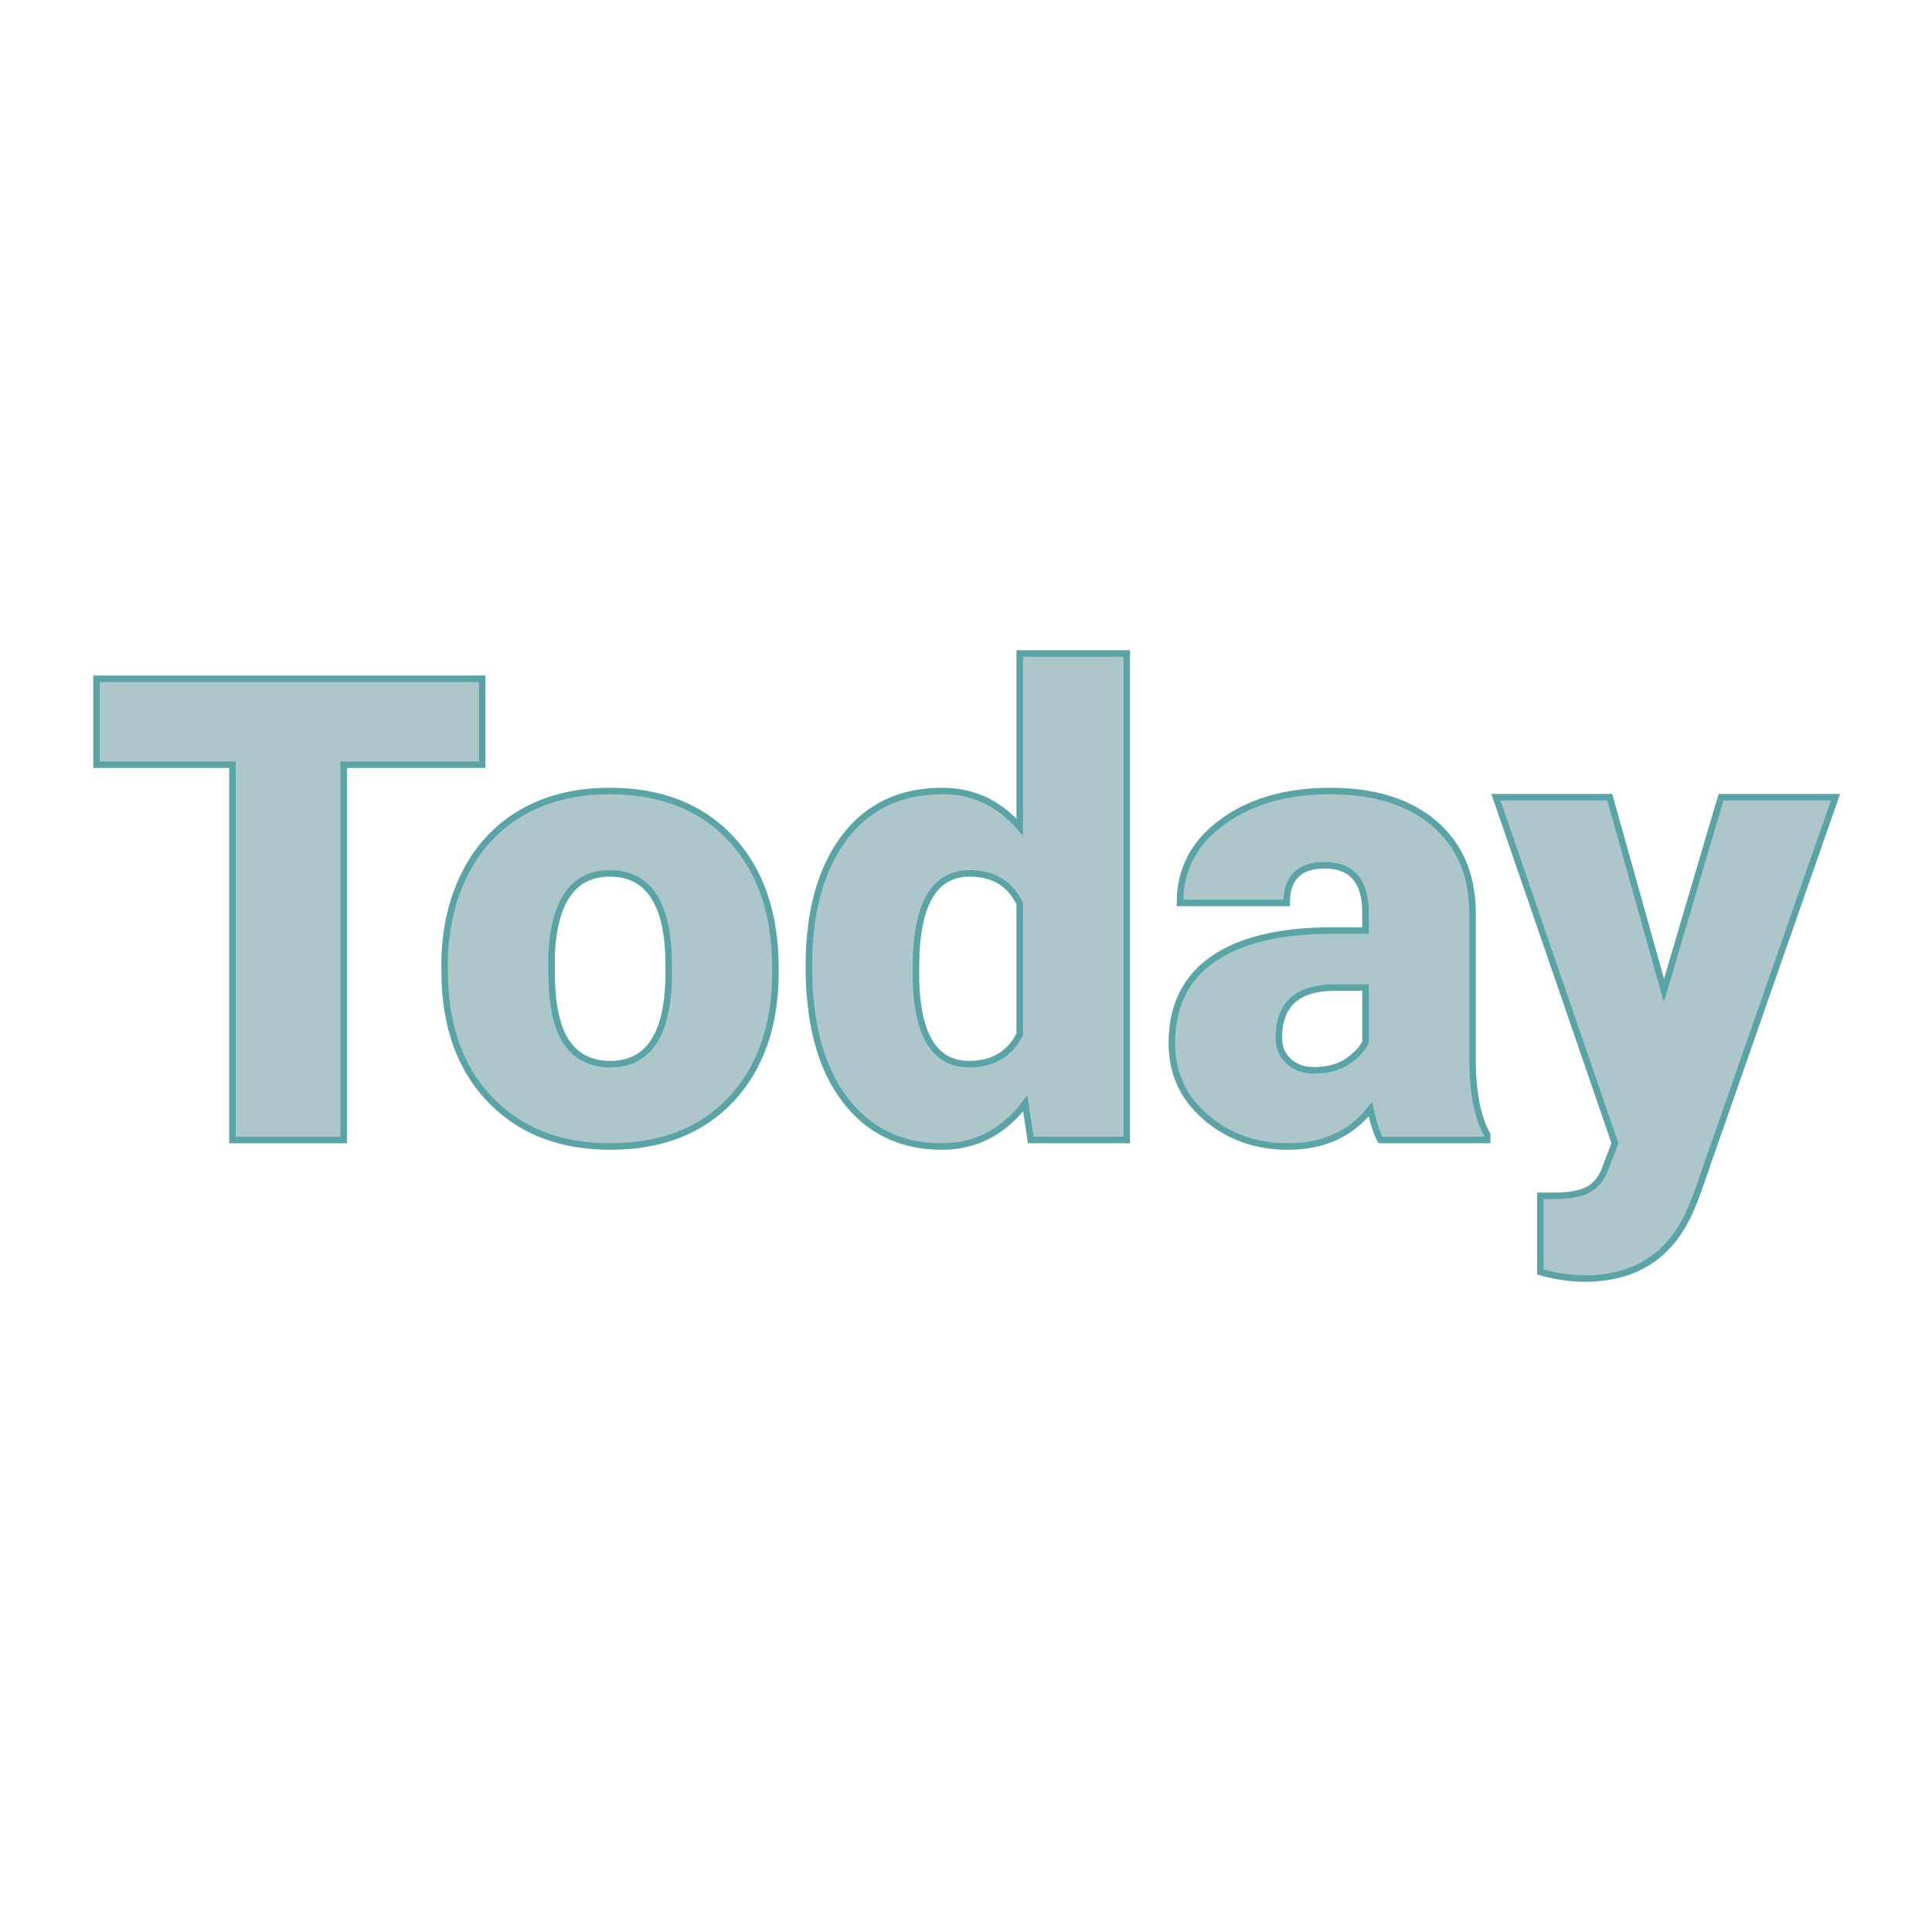 <svg xmlns="http://www.w3.org/2000/svg" version="1.1" xmlns:xlink="http://www.w3.org/1999/xlink" width="200" height="200"><svg xmlns="http://www.w3.org/2000/svg" version="1.1" xmlns:xlink="http://www.w3.org/1999/xlink" viewBox="0 0 200 200"><rect width="200" height="200" fill="url('#gradient')"></rect><defs><linearGradient id="SvgjsLinearGradient1001" gradientTransform="rotate(45 0.5 0.5)"><stop offset="0%" stop-color="#e2e1ba"></stop><stop offset="100%" stop-color="#fff8ea"></stop></linearGradient></defs><g><g fill="#acc6ca" transform="matrix(3.358,0,0,3.358,8.815,118.017)" stroke="#5aa3a6" stroke-width="0.2"><path d="M12.24-14.22L12.24-11.57L7.97-11.57L7.97 0L4.54 0L4.54-11.57L0.35-11.57L0.35-14.22L12.24-14.22ZM11.09-4.82L11.08-5.38Q11.08-6.96 11.70-8.20Q12.31-9.43 13.47-10.10Q14.62-10.76 16.17-10.76L16.17-10.76Q18.54-10.76 19.91-9.29Q21.28-7.82 21.28-5.29L21.28-5.29L21.28-5.18Q21.28-2.71 19.91-1.25Q18.54 0.20 16.19 0.20L16.19 0.20Q13.94 0.20 12.57-1.16Q11.20-2.51 11.09-4.82L11.09-4.82ZM14.38-5.77L14.38-5.18Q14.38-3.71 14.83-3.03Q15.29-2.34 16.19-2.34L16.19-2.34Q17.95-2.34 17.99-5.05L17.99-5.05L17.99-5.38Q17.99-8.22 16.17-8.22L16.17-8.22Q14.52-8.22 14.38-5.77L14.38-5.77ZM22.31-5.36L22.31-5.36Q22.31-7.87 23.40-9.32Q24.48-10.76 26.43-10.76L26.43-10.76Q27.84-10.76 28.81-9.65L28.81-9.65L28.81-15L32.11-15L32.11 0L29.15 0L28.98-1.13Q27.97 0.20 26.41 0.20L26.41 0.20Q24.52 0.20 23.42-1.25Q22.31-2.70 22.31-5.36ZM25.62-5.76L25.61-5.16Q25.61-2.34 27.25-2.34L27.25-2.34Q28.34-2.34 28.81-3.26L28.81-3.26L28.81-7.29Q28.36-8.22 27.27-8.22L27.27-8.22Q25.74-8.22 25.62-5.76L25.62-5.76ZM43.22 0L39.93 0Q39.76-0.32 39.62-0.95L39.62-0.95Q38.71 0.20 37.08 0.20L37.08 0.20Q35.59 0.20 34.54-0.71Q33.50-1.61 33.50-2.98L33.50-2.98Q33.50-4.70 34.77-5.58Q36.04-6.46 38.46-6.46L38.46-6.46L39.47-6.46L39.47-7.01Q39.47-8.47 38.21-8.47L38.21-8.47Q37.04-8.47 37.04-7.31L37.04-7.31L33.75-7.31Q33.75-8.85 35.05-9.80Q36.36-10.76 38.38-10.76Q40.40-10.76 41.57-9.78Q42.74-8.79 42.77-7.07L42.77-7.07L42.77-2.39Q42.79-0.94 43.22-0.17L43.22-0.17L43.22 0ZM37.87-2.15L37.87-2.15Q38.49-2.15 38.89-2.41Q39.30-2.68 39.47-3.01L39.47-3.01L39.47-4.70L38.52-4.70Q36.80-4.70 36.80-3.15L36.80-3.15Q36.80-2.71 37.10-2.43Q37.40-2.15 37.87-2.15ZM47.00-10.57L48.67-4.61L50.43-10.57L53.96-10.57L49.65 1.77L49.46 2.22Q48.54 4.27 46.22 4.27L46.22 4.27Q45.58 4.27 44.86 4.07L44.86 4.07L44.86 1.72L45.29 1.72Q45.99 1.72 46.35 1.52Q46.72 1.32 46.89 0.80L46.89 0.80L47.16 0.10L43.49-10.57L47.00-10.57Z"></path></g></g></svg><style>@media (prefers-color-scheme: light) { :root { filter: none; } }
@media (prefers-color-scheme: dark) { :root { filter: none; } }
</style></svg>